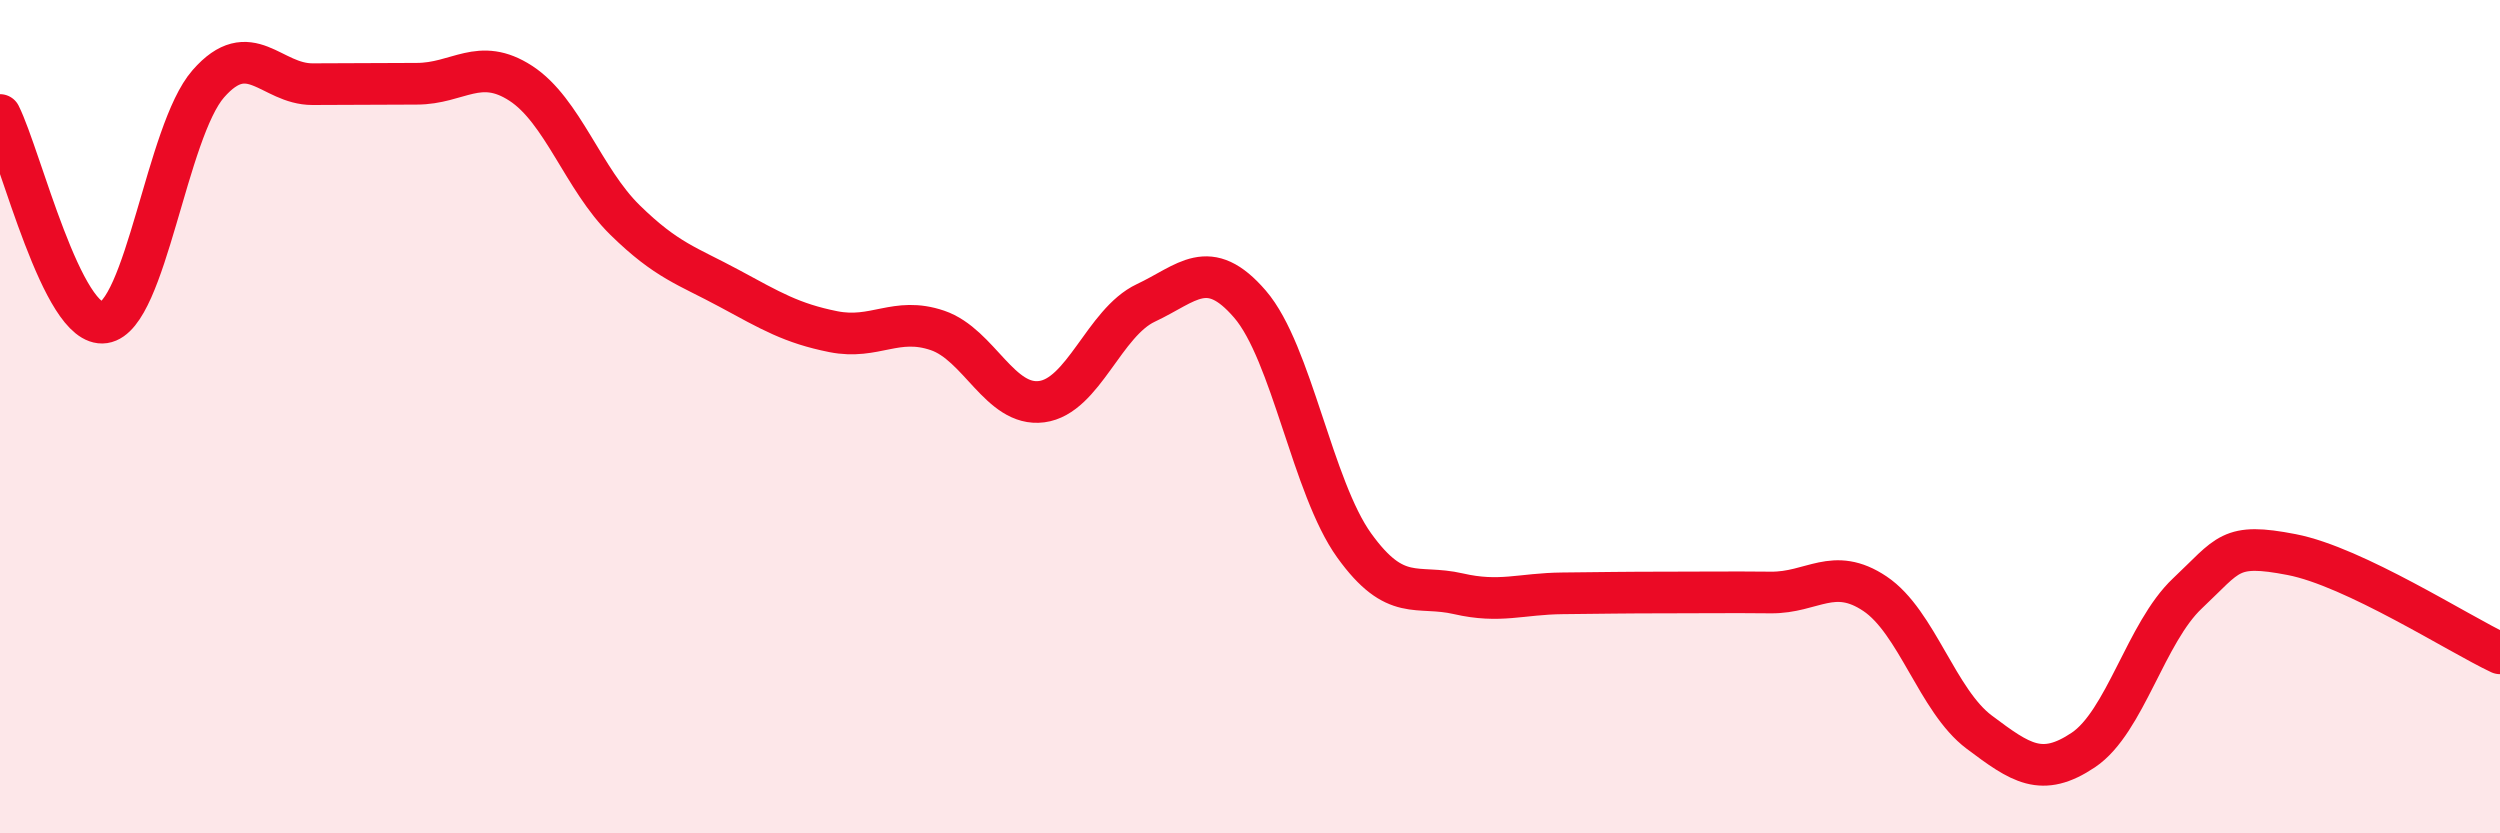 
    <svg width="60" height="20" viewBox="0 0 60 20" xmlns="http://www.w3.org/2000/svg">
      <path
        d="M 0,2.76 C 0.5,3.76 1.5,7.89 2.5,7.74 C 3.5,7.59 4,3.15 5,2.01 C 6,0.87 6.5,2.02 7.5,2.02 C 8.5,2.02 9,2.01 10,2.01 C 11,2.01 11.5,1.35 12.5,2 C 13.5,2.65 14,4.3 15,5.28 C 16,6.26 16.5,6.38 17.5,6.92 C 18.5,7.46 19,7.76 20,7.96 C 21,8.16 21.5,7.59 22.5,7.93 C 23.5,8.27 24,9.77 25,9.64 C 26,9.51 26.5,7.74 27.5,7.27 C 28.5,6.8 29,6.14 30,7.3 C 31,8.46 31.5,11.7 32.5,13.09 C 33.5,14.48 34,14.02 35,14.25 C 36,14.48 36.5,14.25 37.5,14.24 C 38.5,14.23 39,14.22 40,14.22 C 41,14.22 41.5,14.21 42.5,14.22 C 43.5,14.23 44,13.58 45,14.25 C 46,14.92 46.5,16.82 47.5,17.57 C 48.5,18.32 49,18.67 50,18 C 51,17.33 51.5,15.18 52.5,14.24 C 53.5,13.3 53.5,13.02 55,13.31 C 56.5,13.6 59,15.21 60,15.68L60 20L0 20Z"
        fill="#EB0A25"
        opacity="0.1"
        stroke-linecap="round"
        stroke-linejoin="round"
      />
      <path
        d="M 0,2.76 C 0.5,3.76 1.5,7.89 2.5,7.74 C 3.5,7.59 4,3.15 5,2.01 C 6,0.87 6.5,2.02 7.5,2.02 C 8.5,2.02 9,2.01 10,2.01 C 11,2.01 11.5,1.35 12.5,2 C 13.5,2.65 14,4.3 15,5.28 C 16,6.26 16.5,6.38 17.5,6.92 C 18.5,7.46 19,7.76 20,7.96 C 21,8.16 21.5,7.59 22.5,7.93 C 23.5,8.27 24,9.77 25,9.64 C 26,9.51 26.5,7.74 27.5,7.27 C 28.5,6.8 29,6.14 30,7.3 C 31,8.46 31.5,11.7 32.5,13.09 C 33.5,14.48 34,14.02 35,14.25 C 36,14.48 36.5,14.25 37.5,14.24 C 38.5,14.23 39,14.22 40,14.22 C 41,14.22 41.5,14.21 42.5,14.22 C 43.5,14.23 44,13.58 45,14.25 C 46,14.92 46.5,16.82 47.5,17.57 C 48.5,18.32 49,18.67 50,18 C 51,17.33 51.5,15.18 52.5,14.24 C 53.5,13.3 53.5,13.02 55,13.31 C 56.5,13.6 59,15.21 60,15.68"
        stroke="#EB0A25"
        stroke-width="1"
        fill="none"
        stroke-linecap="round"
        stroke-linejoin="round"
      />
    </svg>
  